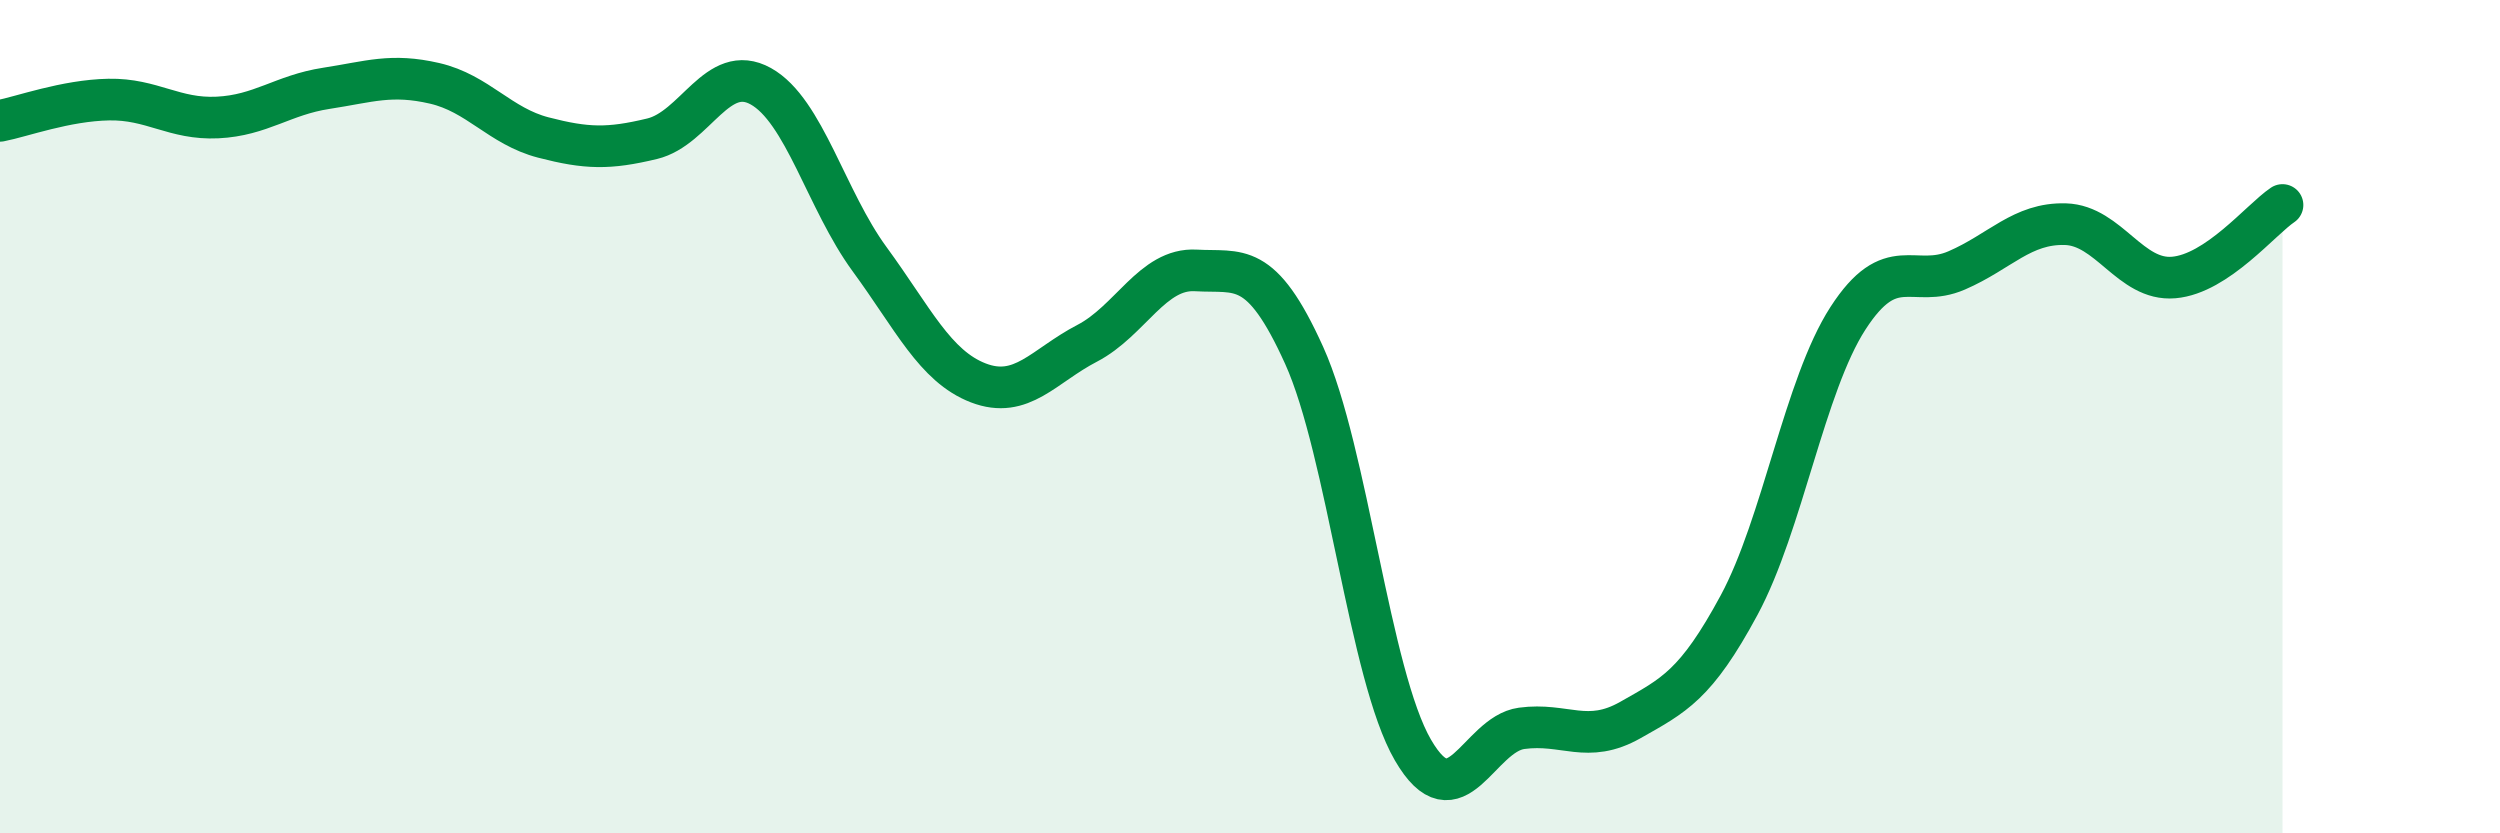 
    <svg width="60" height="20" viewBox="0 0 60 20" xmlns="http://www.w3.org/2000/svg">
      <path
        d="M 0,2.9 C 0.52,2.8 1.57,2.41 2.61,2.39 C 3.65,2.37 4.18,2.87 5.22,2.82 C 6.26,2.77 6.79,2.28 7.83,2.12 C 8.87,1.96 9.39,1.76 10.43,2 C 11.47,2.24 12,3.03 13.04,3.3 C 14.08,3.57 14.61,3.58 15.65,3.33 C 16.69,3.08 17.22,1.49 18.26,2.07 C 19.3,2.65 19.83,4.8 20.87,6.22 C 21.91,7.64 22.44,8.79 23.48,9.19 C 24.52,9.59 25.05,8.78 26.09,8.24 C 27.13,7.7 27.66,6.43 28.7,6.49 C 29.74,6.55 30.26,6.23 31.3,8.53 C 32.34,10.83 32.87,16.21 33.91,18 C 34.95,19.79 35.48,17.62 36.52,17.48 C 37.56,17.34 38.09,17.87 39.13,17.28 C 40.17,16.69 40.7,16.45 41.74,14.52 C 42.78,12.59 43.31,9.25 44.35,7.64 C 45.39,6.03 45.92,6.94 46.96,6.49 C 48,6.04 48.53,5.35 49.57,5.38 C 50.61,5.41 51.13,6.75 52.17,6.66 C 53.21,6.57 54.26,5.27 54.78,4.92L54.78 20L0 20Z"
        fill="#008740"
        opacity="0.1"
        stroke-linecap="round"
        stroke-linejoin="round"
      />
      <path
        d="M 0,2.9 C 0.52,2.8 1.57,2.41 2.61,2.39 C 3.65,2.37 4.18,2.87 5.22,2.82 C 6.26,2.77 6.79,2.28 7.83,2.12 C 8.87,1.96 9.39,1.76 10.43,2 C 11.47,2.24 12,3.03 13.04,3.3 C 14.08,3.57 14.61,3.58 15.65,3.33 C 16.69,3.08 17.22,1.49 18.26,2.07 C 19.3,2.65 19.83,4.8 20.87,6.22 C 21.91,7.64 22.44,8.79 23.48,9.19 C 24.52,9.59 25.05,8.78 26.09,8.24 C 27.13,7.7 27.66,6.43 28.7,6.49 C 29.74,6.55 30.26,6.23 31.3,8.53 C 32.34,10.83 32.87,16.21 33.91,18 C 34.95,19.79 35.48,17.62 36.52,17.48 C 37.56,17.34 38.09,17.87 39.13,17.28 C 40.17,16.69 40.7,16.45 41.74,14.52 C 42.78,12.59 43.31,9.25 44.35,7.64 C 45.39,6.03 45.92,6.94 46.96,6.49 C 48,6.04 48.53,5.35 49.57,5.38 C 50.61,5.41 51.13,6.75 52.17,6.66 C 53.21,6.57 54.26,5.27 54.78,4.92"
        stroke="#008740"
        stroke-width="1"
        fill="none"
        stroke-linecap="round"
        stroke-linejoin="round"
      />
    </svg>
  